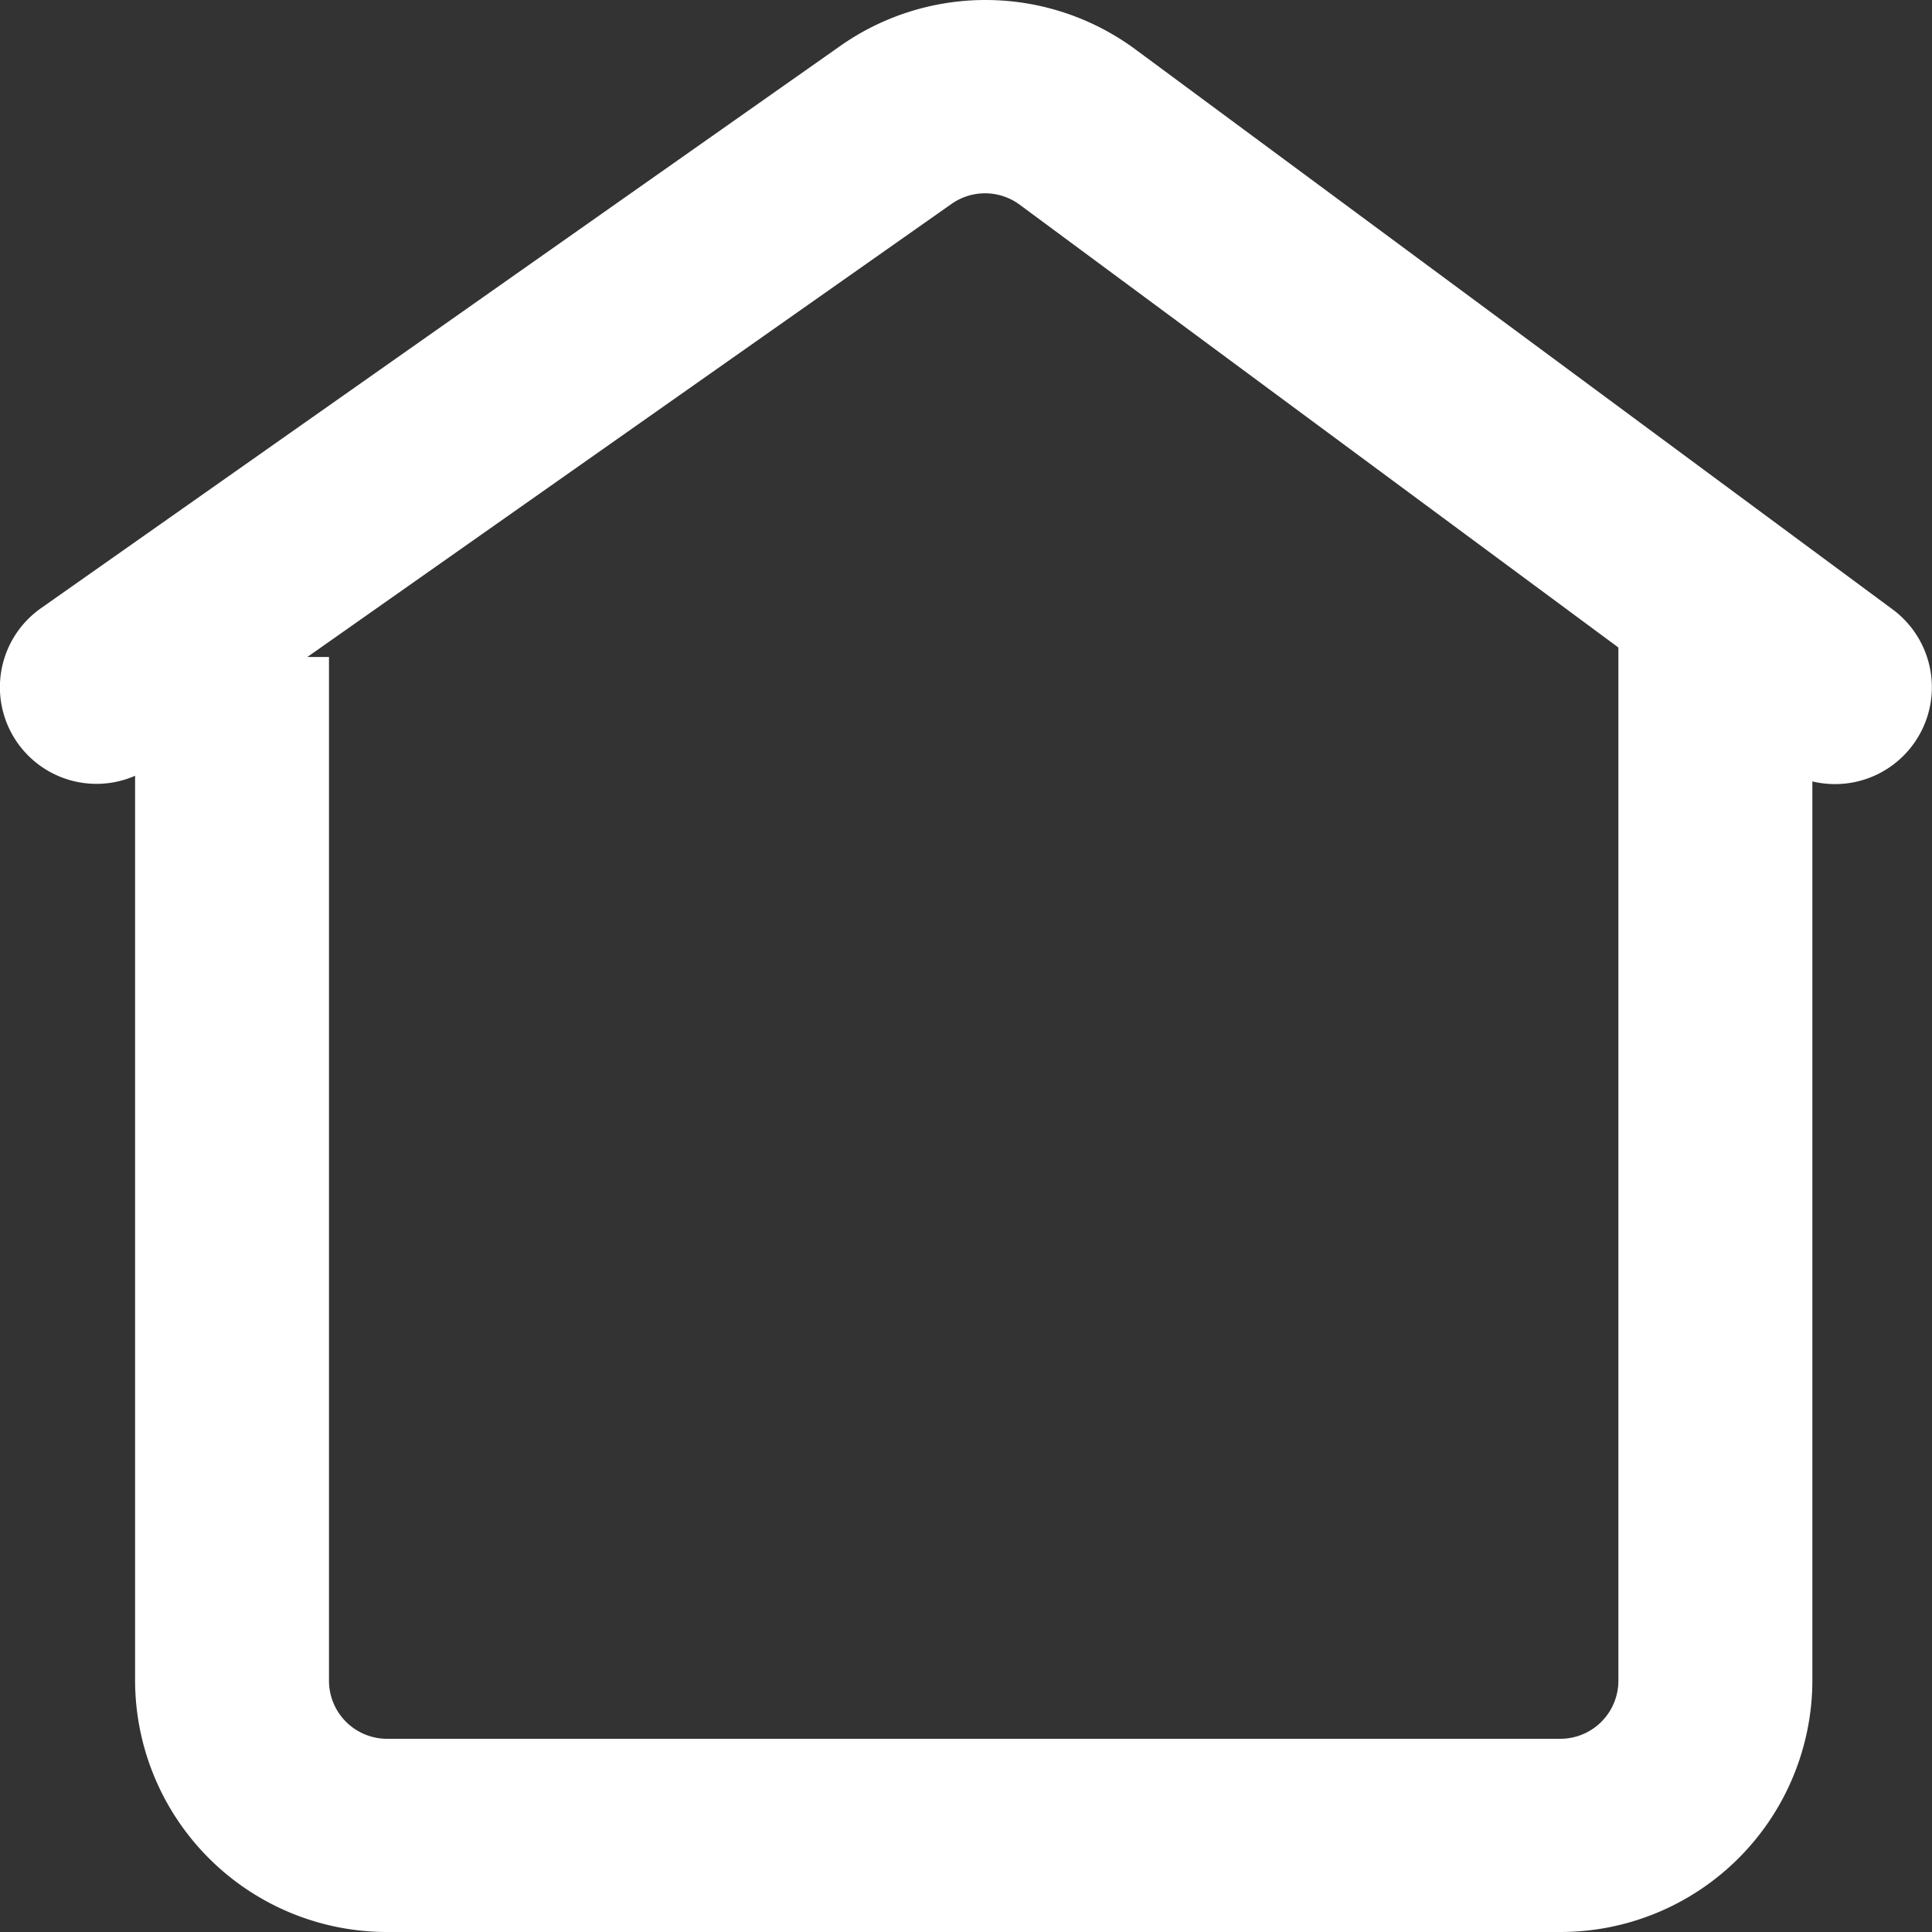 <svg xmlns="http://www.w3.org/2000/svg" width="25" height="25" viewBox="0 0 25 25">
  <rect x="0" y="0" width="25" height="25" fill="#333333" stroke="none"/>
  <g id="グループ_1160" data-name="グループ 1160" transform="translate(-431.148 -251.177)">
    <path id="パス_700" data-name="パス 700" d="M432.4,261.32a1.25,1.25,0,0,1-.723-2.272l10.342-7.275a3.266,3.266,0,0,1,3.824.045l9.8,7.248a1.252,1.252,0,1,1-1.5,2.008l-9.8-7.248a.755.755,0,0,0-.883-.01l-10.343,7.275A1.249,1.249,0,0,1,432.4,261.32Z" transform="translate(0)" fill="#fff"/>
    <path id="パス_701" data-name="パス 701" d="M451.338,275.957H436.158a3.26,3.26,0,0,1-3.262-3.25V259.458h2.509v13.249a.752.752,0,0,0,.753.75h15.179a.752.752,0,0,0,.753-.75V258.883H454.6v13.824A3.26,3.26,0,0,1,451.338,275.957Z" transform="translate(0 0.22)" fill="#fff"/>
  </g>
</svg>
